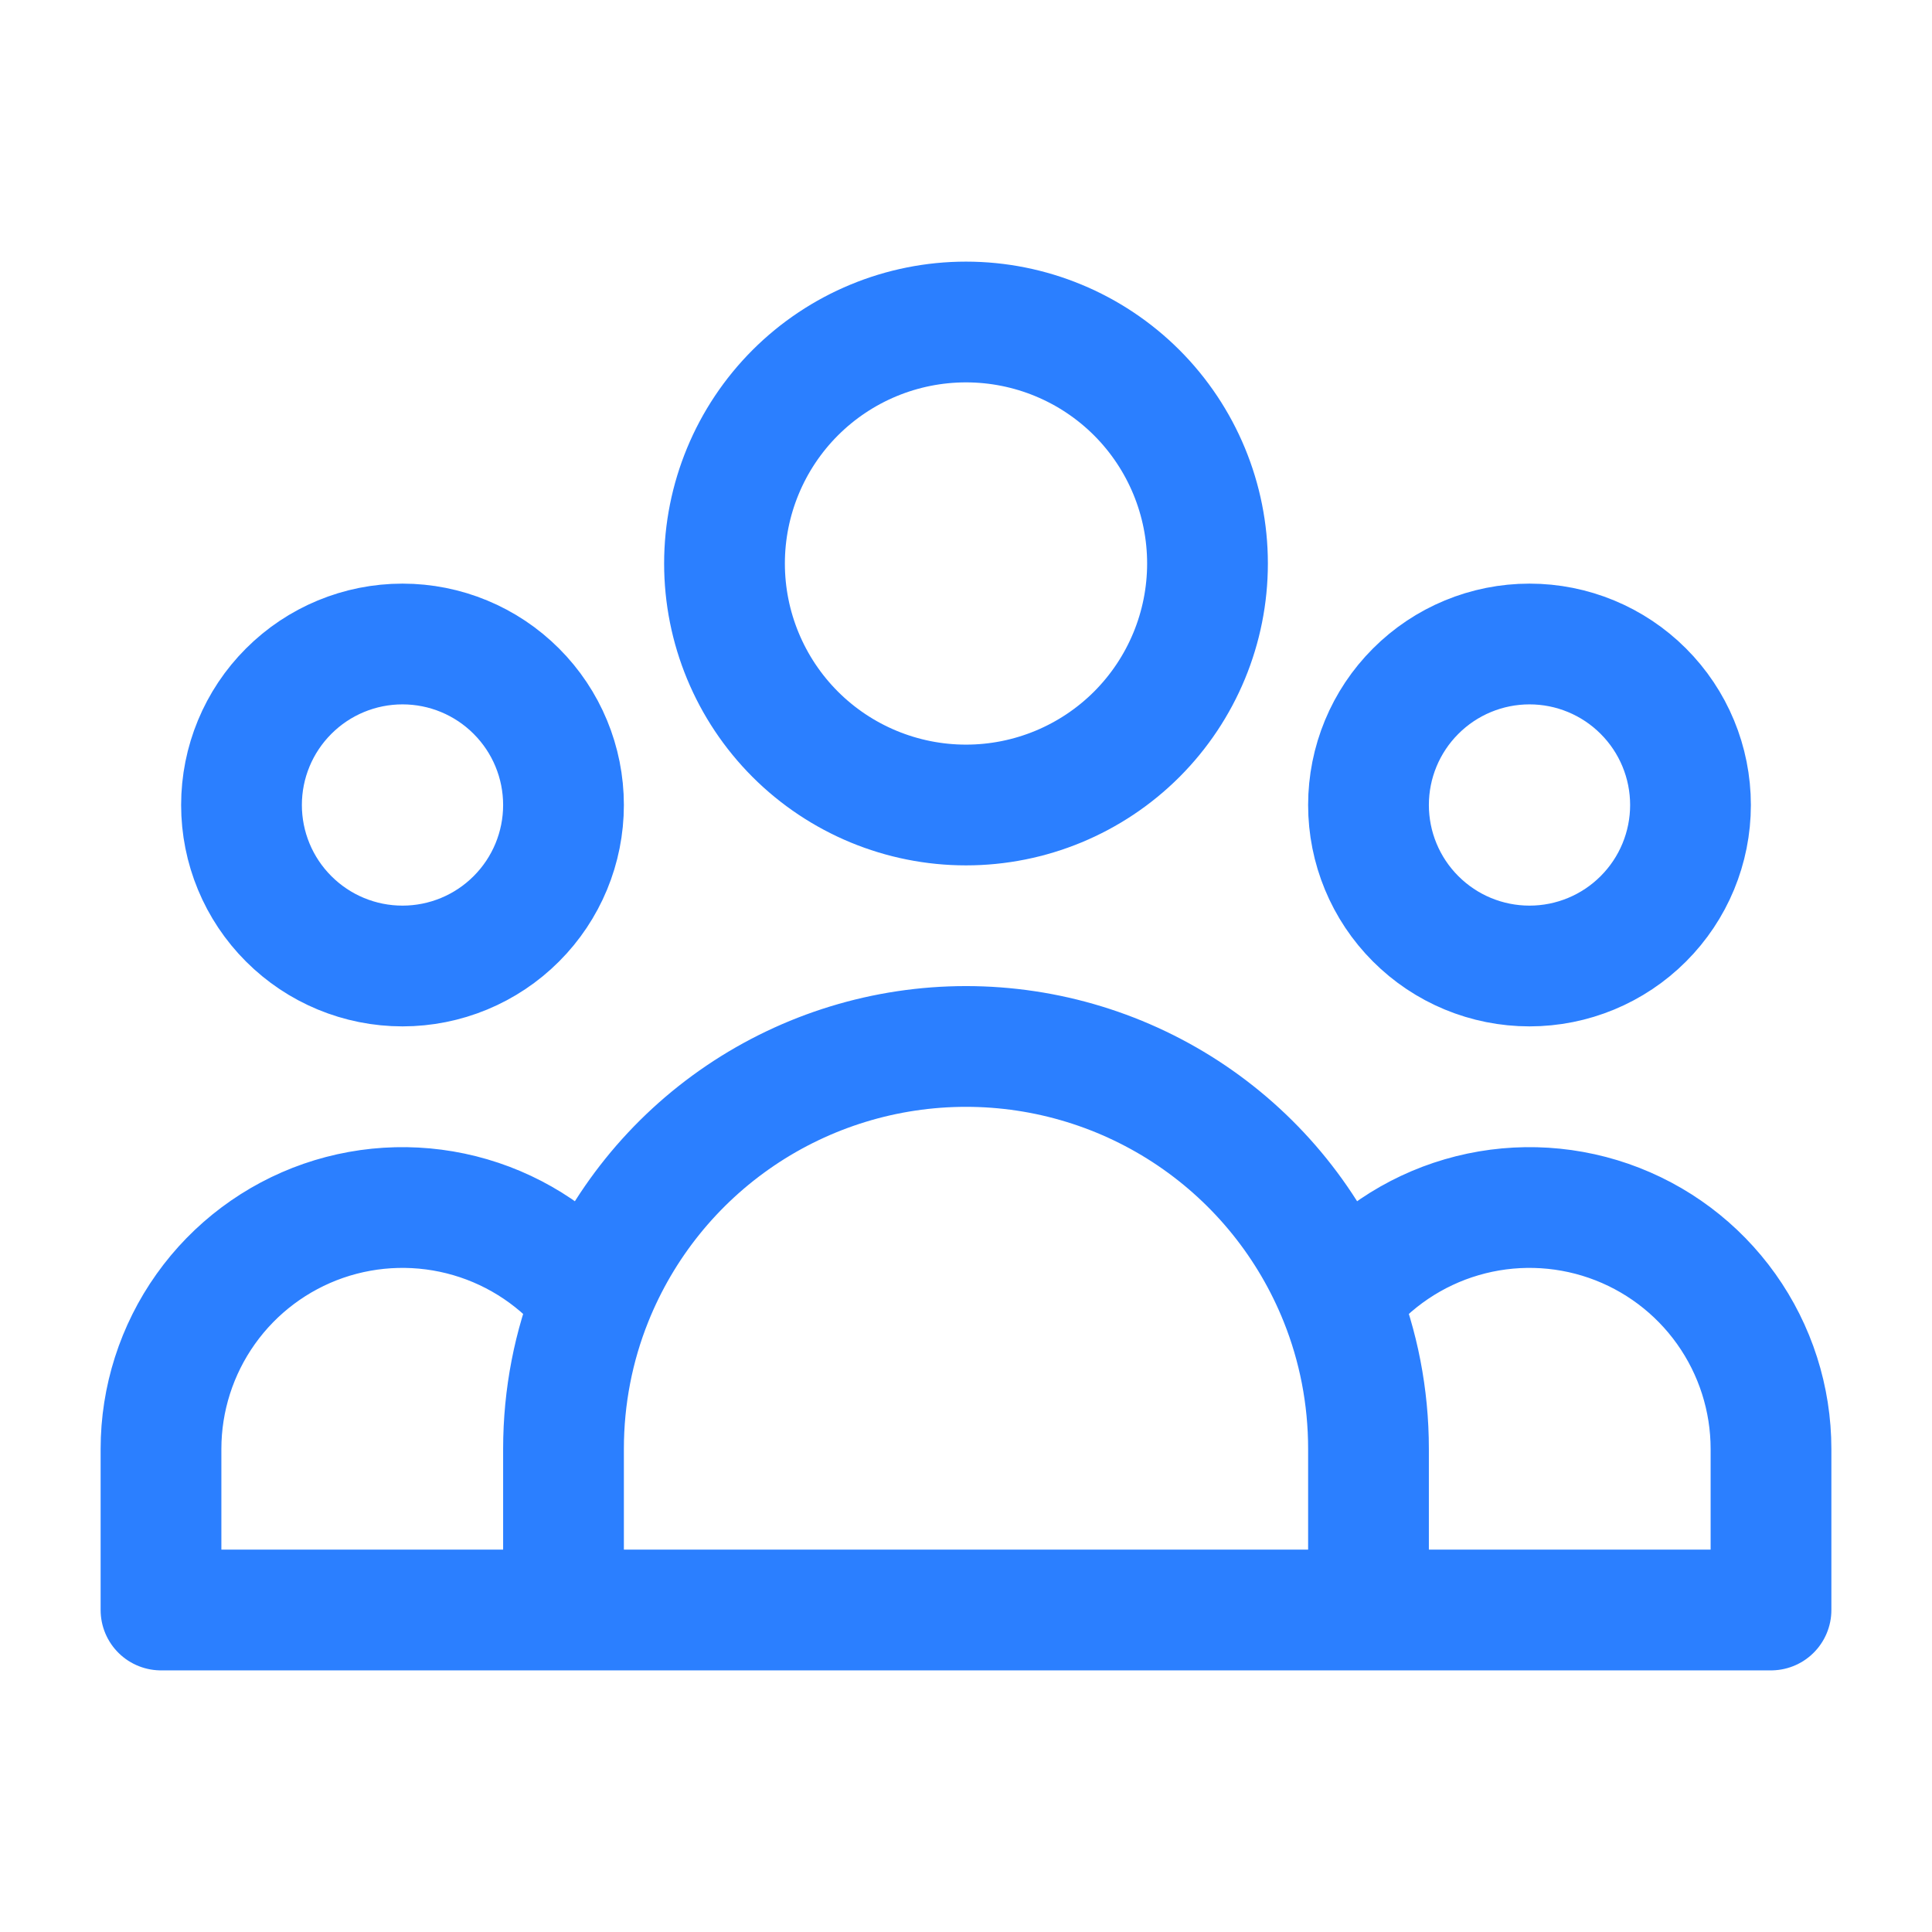 <svg width="48" height="48" viewBox="0 0 48 48" fill="none" xmlns="http://www.w3.org/2000/svg">
<path d="M34 40H44V36C44 34.753 43.611 33.537 42.888 32.521C42.165 31.505 41.144 30.74 39.965 30.331C38.787 29.923 37.511 29.892 36.315 30.242C35.118 30.592 34.06 31.307 33.288 32.286M34 40H14M34 40V36C34 34.688 33.748 33.434 33.288 32.286M33.288 32.286C32.545 30.43 31.264 28.839 29.608 27.718C27.953 26.598 25.999 25.999 24 25.999C22.001 25.999 20.047 26.598 18.392 27.718C16.736 28.839 15.455 30.43 14.712 32.286M14 40H4V36C4 34.753 4.389 33.537 5.112 32.521C5.835 31.505 6.856 30.74 8.034 30.331C9.213 29.923 10.489 29.892 11.685 30.242C12.882 30.592 13.94 31.307 14.712 32.286M14 40V36C14 34.688 14.252 33.434 14.712 32.286M30 14C30 15.591 29.368 17.117 28.243 18.243C27.117 19.368 25.591 20 24 20C22.409 20 20.883 19.368 19.757 18.243C18.632 17.117 18 15.591 18 14C18 12.409 18.632 10.883 19.757 9.757C20.883 8.632 22.409 8 24 8C25.591 8 27.117 8.632 28.243 9.757C29.368 10.883 30 12.409 30 14ZM42 20C42 21.061 41.579 22.078 40.828 22.828C40.078 23.579 39.061 24 38 24C36.939 24 35.922 23.579 35.172 22.828C34.421 22.078 34 21.061 34 20C34 18.939 34.421 17.922 35.172 17.172C35.922 16.421 36.939 16 38 16C39.061 16 40.078 16.421 40.828 17.172C41.579 17.922 42 18.939 42 20ZM14 20C14 21.061 13.579 22.078 12.828 22.828C12.078 23.579 11.061 24 10 24C8.939 24 7.922 23.579 7.172 22.828C6.421 22.078 6 21.061 6 20C6 18.939 6.421 17.922 7.172 17.172C7.922 16.421 8.939 16 10 16C11.061 16 12.078 16.421 12.828 17.172C13.579 17.922 14 18.939 14 20Z" stroke="#2B7FFF" stroke-width="3" stroke-linecap="round" stroke-linejoin="round"/>
</svg>
